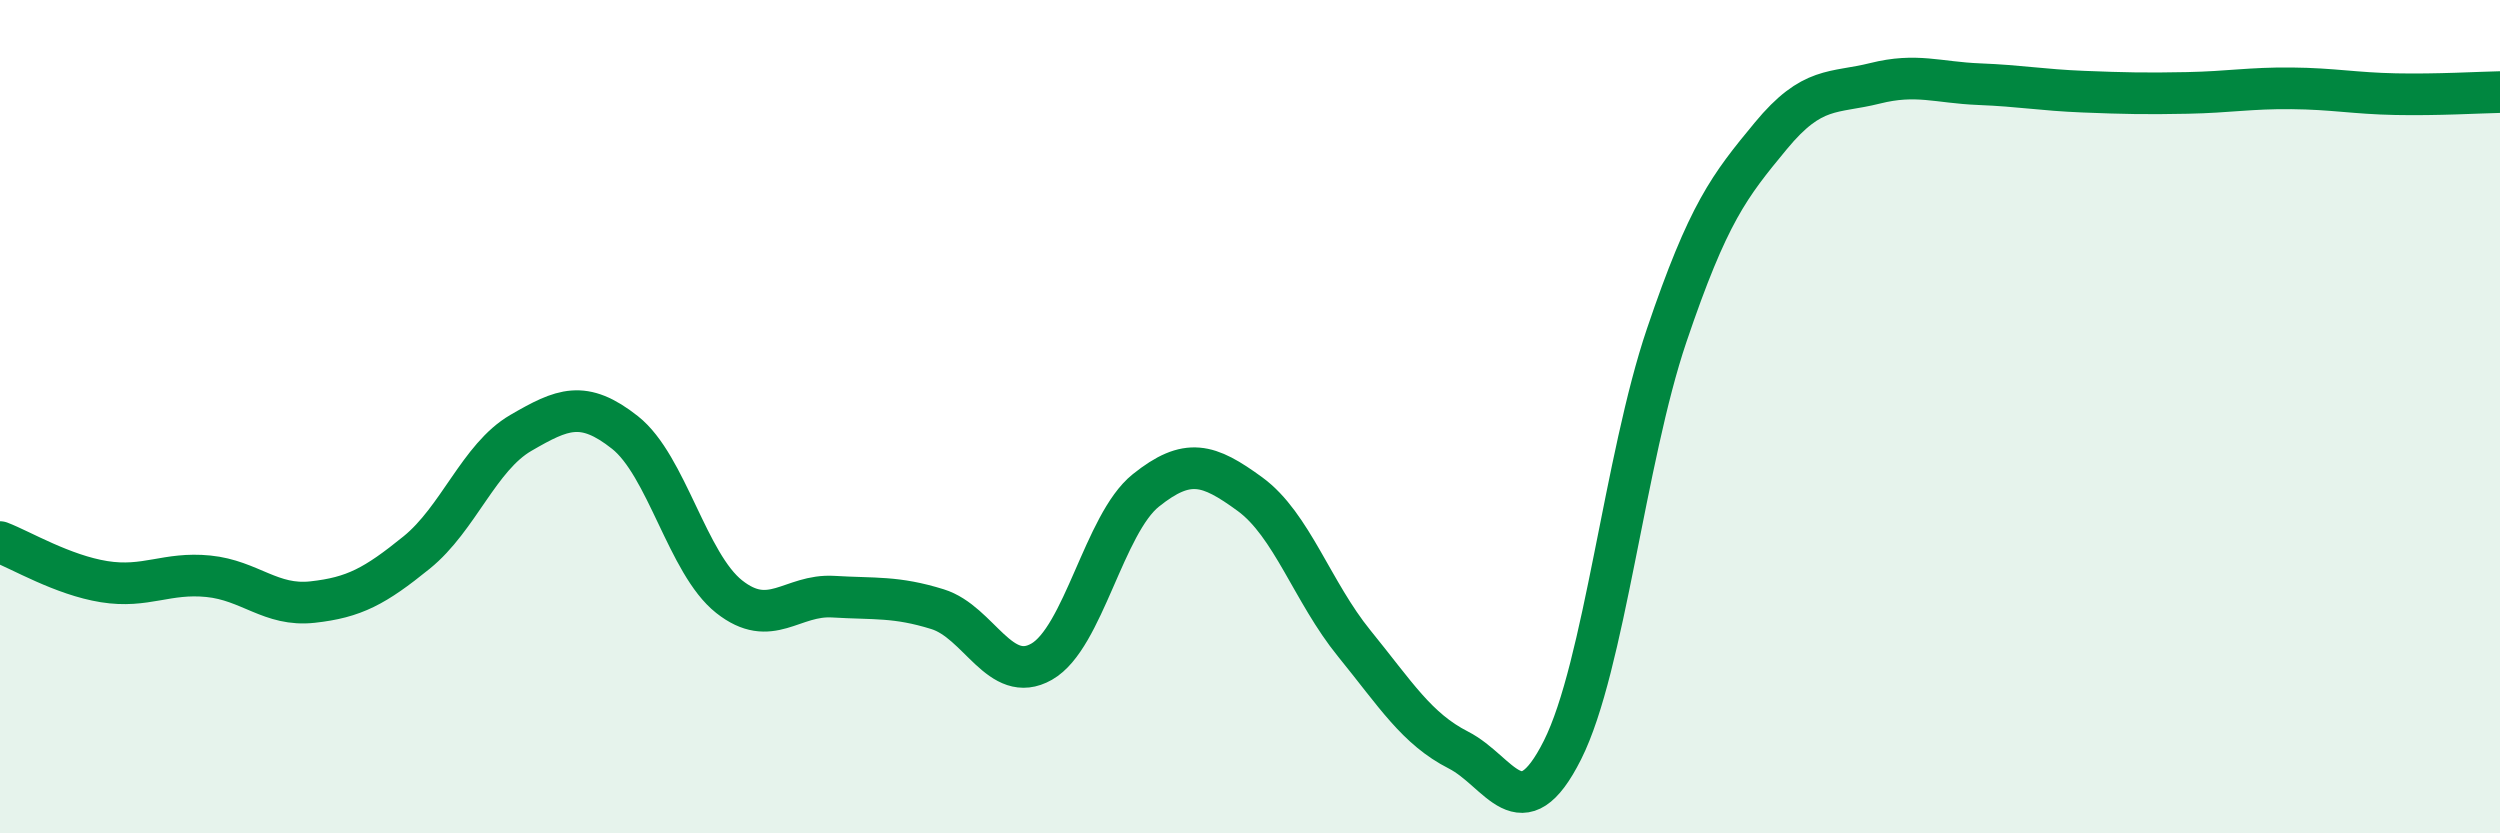 
    <svg width="60" height="20" viewBox="0 0 60 20" xmlns="http://www.w3.org/2000/svg">
      <path
        d="M 0,13.01 C 0.5,13.2 1.5,13.8 2.5,13.96 C 3.5,14.12 4,13.73 5,13.83 C 6,13.93 6.5,14.56 7.5,14.45 C 8.5,14.34 9,14.07 10,13.26 C 11,12.45 11.5,10.97 12.5,10.39 C 13.5,9.81 14,9.59 15,10.38 C 16,11.17 16.5,13.53 17.5,14.32 C 18.5,15.11 19,14.26 20,14.32 C 21,14.38 21.5,14.31 22.5,14.62 C 23.5,14.93 24,16.45 25,15.88 C 26,15.31 26.5,12.57 27.5,11.77 C 28.5,10.97 29,11.13 30,11.86 C 31,12.59 31.5,14.21 32.5,15.44 C 33.5,16.67 34,17.49 35,18 C 36,18.51 36.5,19.99 37.5,18 C 38.5,16.01 39,11 40,8.05 C 41,5.1 41.5,4.47 42.5,3.26 C 43.5,2.05 44,2.25 45,2 C 46,1.75 46.5,1.98 47.5,2.02 C 48.5,2.06 49,2.16 50,2.2 C 51,2.24 51.5,2.25 52.5,2.23 C 53.5,2.21 54,2.11 55,2.12 C 56,2.13 56.5,2.24 57.5,2.26 C 58.5,2.28 59.5,2.22 60,2.21L60 20L0 20Z"
        fill="#008740"
        opacity="0.1"
        stroke-linecap="round"
        stroke-linejoin="round"
      />
      <path
        d="M 0,13.01 C 0.5,13.2 1.5,13.8 2.5,13.96 C 3.5,14.12 4,13.73 5,13.83 C 6,13.93 6.5,14.56 7.5,14.45 C 8.5,14.34 9,14.07 10,13.26 C 11,12.45 11.5,10.97 12.5,10.39 C 13.5,9.81 14,9.59 15,10.38 C 16,11.17 16.5,13.53 17.5,14.32 C 18.5,15.11 19,14.26 20,14.32 C 21,14.38 21.5,14.31 22.5,14.62 C 23.5,14.93 24,16.45 25,15.88 C 26,15.31 26.5,12.57 27.5,11.77 C 28.5,10.97 29,11.13 30,11.86 C 31,12.59 31.5,14.21 32.5,15.44 C 33.5,16.67 34,17.49 35,18 C 36,18.51 36.5,19.99 37.5,18 C 38.5,16.01 39,11 40,8.05 C 41,5.1 41.5,4.47 42.5,3.26 C 43.5,2.05 44,2.25 45,2 C 46,1.75 46.5,1.98 47.5,2.02 C 48.5,2.06 49,2.16 50,2.2 C 51,2.24 51.5,2.25 52.5,2.23 C 53.5,2.21 54,2.11 55,2.12 C 56,2.13 56.5,2.24 57.5,2.26 C 58.5,2.28 59.5,2.22 60,2.21"
        stroke="#008740"
        stroke-width="1"
        fill="none"
        stroke-linecap="round"
        stroke-linejoin="round"
      />
    </svg>
  